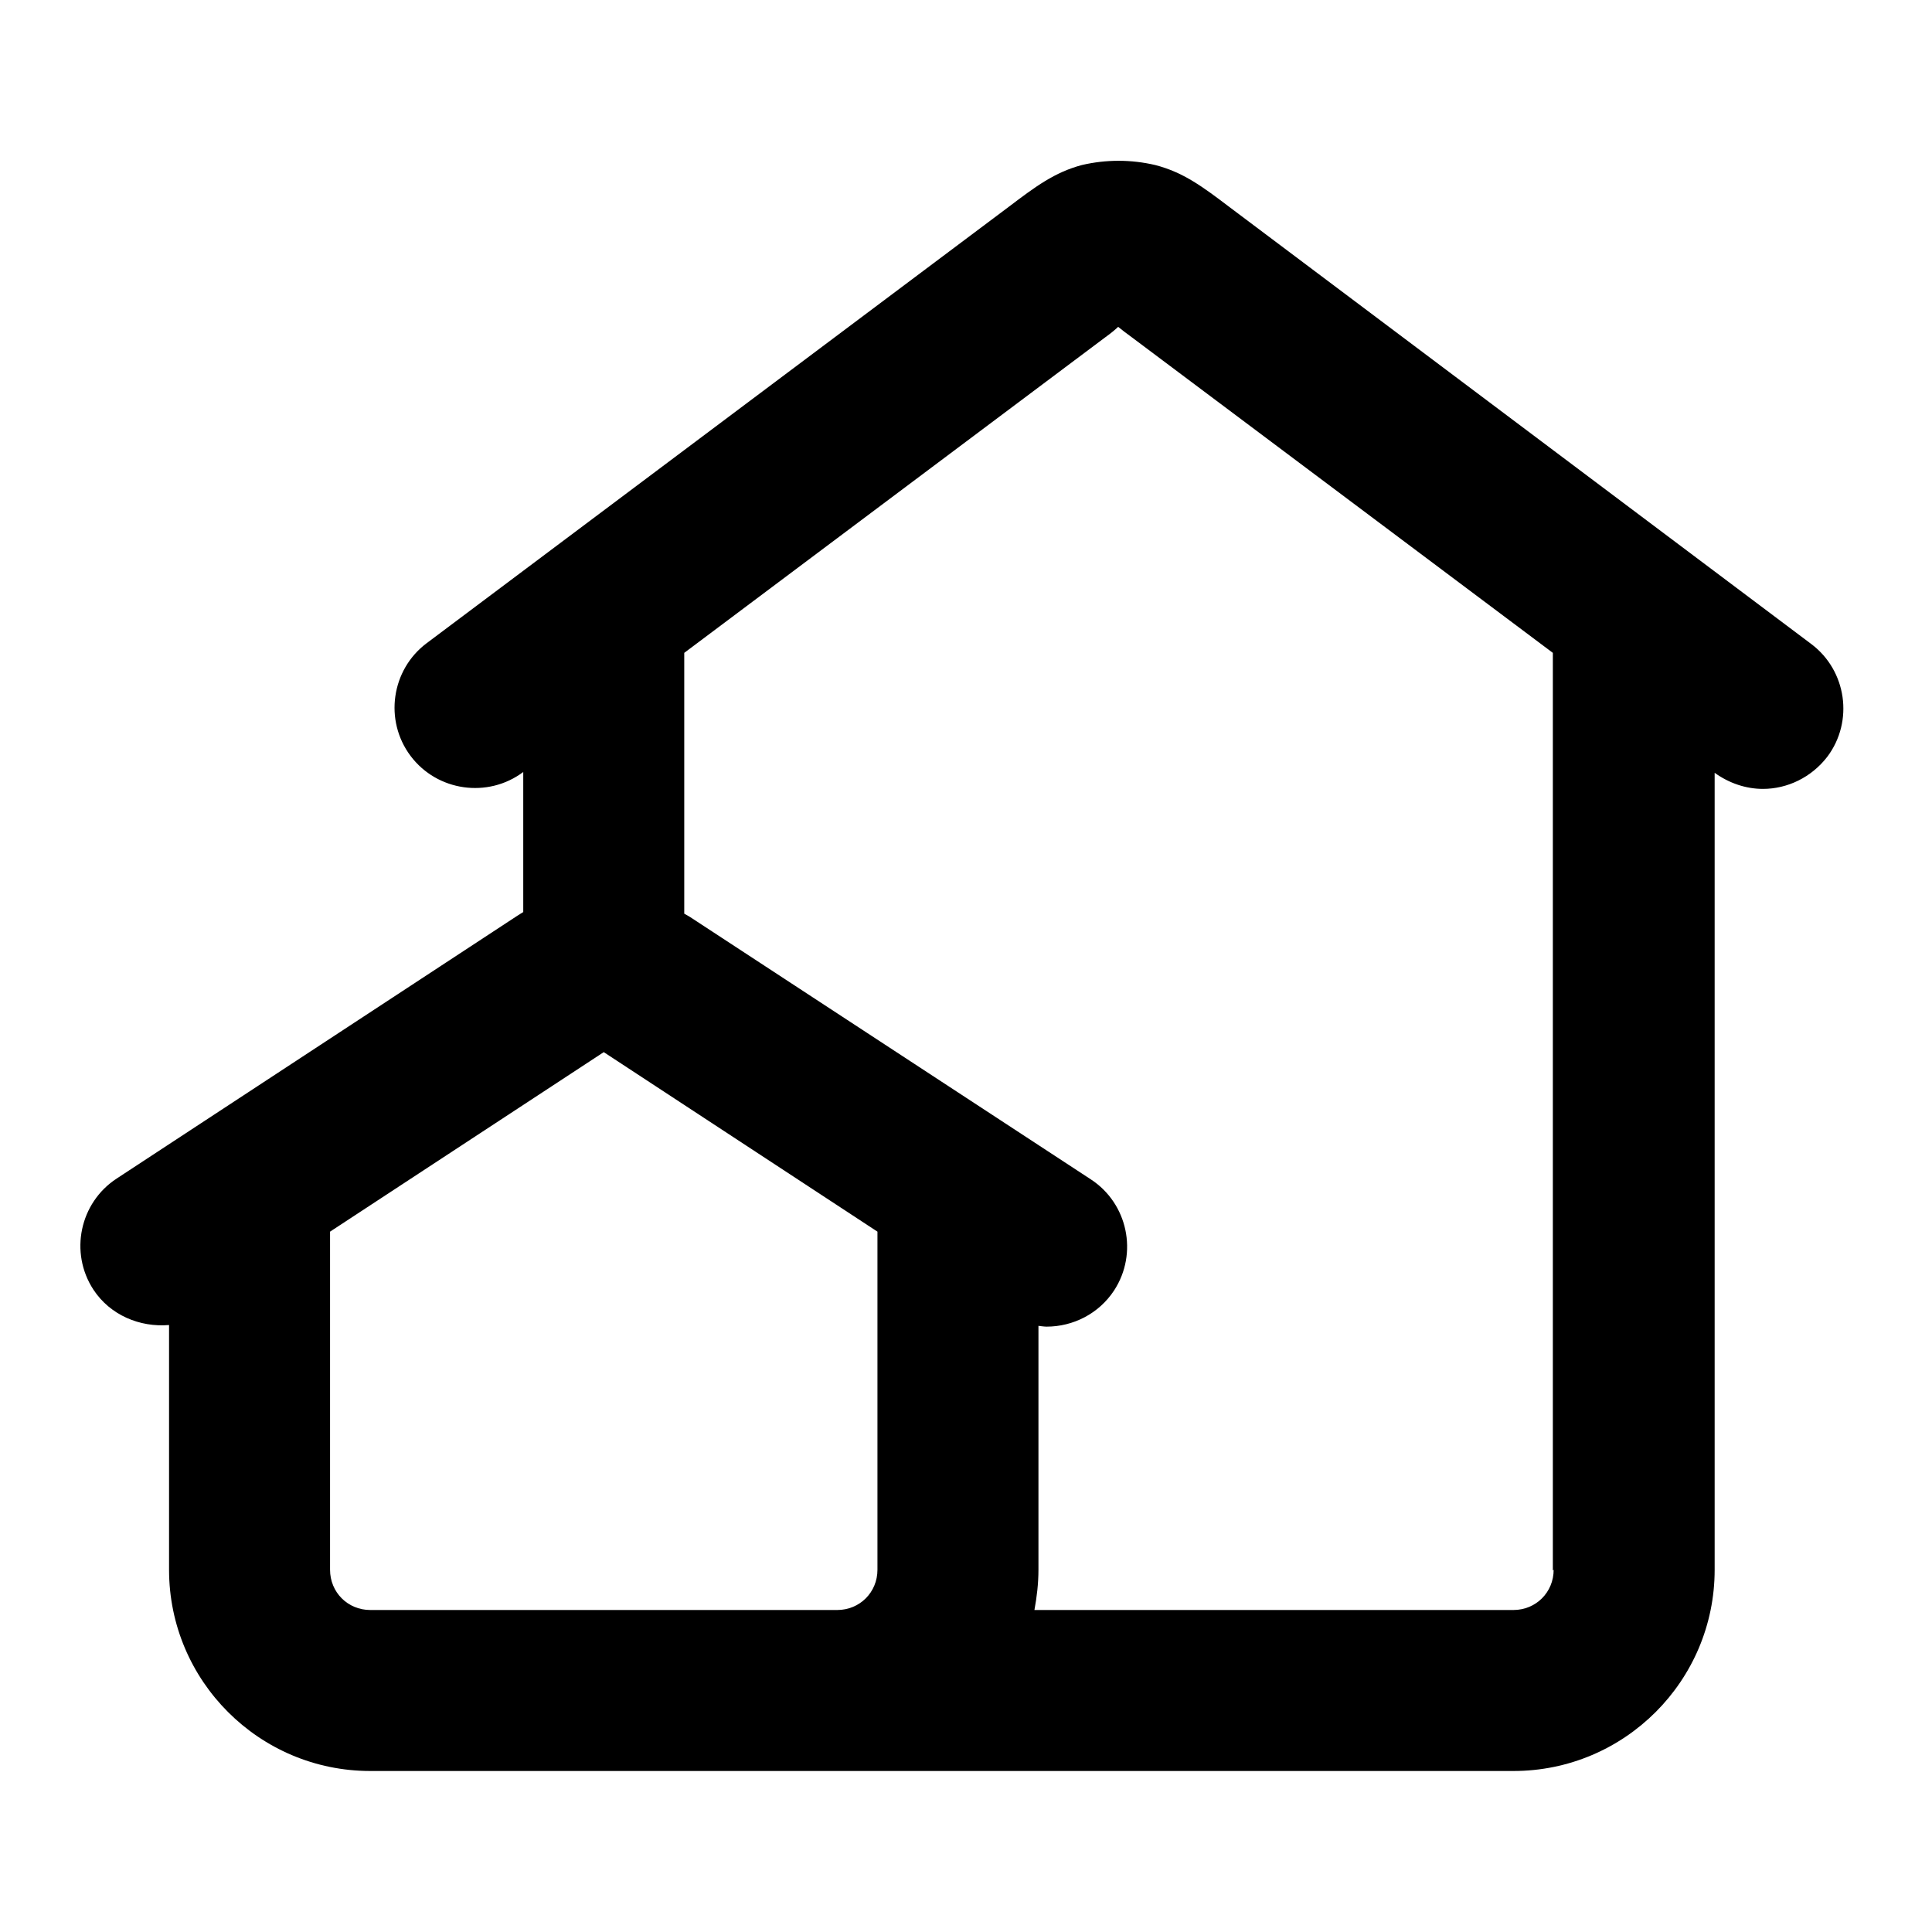 <?xml version="1.0" encoding="utf-8"?>
<!-- Generator: Adobe Illustrator 29.2.1, SVG Export Plug-In . SVG Version: 9.03 Build 55982)  -->
<svg version="1.1" id="Layer_1" xmlns="http://www.w3.org/2000/svg" xmlns:xlink="http://www.w3.org/1999/xlink" x="0px" y="0px" viewBox="0 0 24 24" style="enable-background:new 0 0 24 24;" xml:space="preserve">
  <style type="text/css">
	.st0{opacity:0;fill:#FFFFFF;stroke:#000000;stroke-miterlimit:10;}
</style>
  <rect class="st0" width="24" height="24" />
  <path d="M22.5,8l-7.23-5.43c-0.33-0.25-0.57-0.43-0.92-0.52c-0.3-0.07-0.61-0.07-0.91,0c-0.34,0.09-0.58,0.27-0.91,0.52L5.3,7.99
	c-0.44,0.33-0.53,0.96-0.2,1.4c0.33,0.44,0.96,0.53,1.4,0.2v1.74c0,0-0.05,0.03-0.08,0.05l-4.97,3.26c-0.46,0.3-0.59,0.92-0.29,1.38
	c0.21,0.32,0.58,0.47,0.94,0.44v3.04c0,1.38,1.12,2.5,2.5,2.5h14.2c1.38,0,2.5-1.12,2.5-2.5V9.6c0.18,0.13,0.39,0.2,0.6,0.2
	c0.3,0,0.6-0.14,0.8-0.4C23.03,8.96,22.94,8.33,22.5,8z M9,20H4.6c-0.28,0-0.5-0.22-0.5-0.5v-4.2l3.4-2.23l3.4,2.23v4.2
	c0,0.28-0.22,0.5-0.5,0.5H9z M19.3,19.5c0,0.28-0.22,0.5-0.5,0.5h-5.95c0.03-0.16,0.05-0.33,0.05-0.5v-3.03c0,0,0.07,0.01,0.1,0.01
	c0.33,0,0.65-0.16,0.84-0.45c0.3-0.46,0.17-1.08-0.29-1.38l-4.98-3.26c0,0-0.05-0.03-0.07-0.04V8.11l5.23-3.92
	c0.07-0.05,0.13-0.1,0.16-0.13c0.05,0.04,0.1,0.08,0.17,0.13l5.23,3.92v11.4L19.3,19.5z" />
</svg>